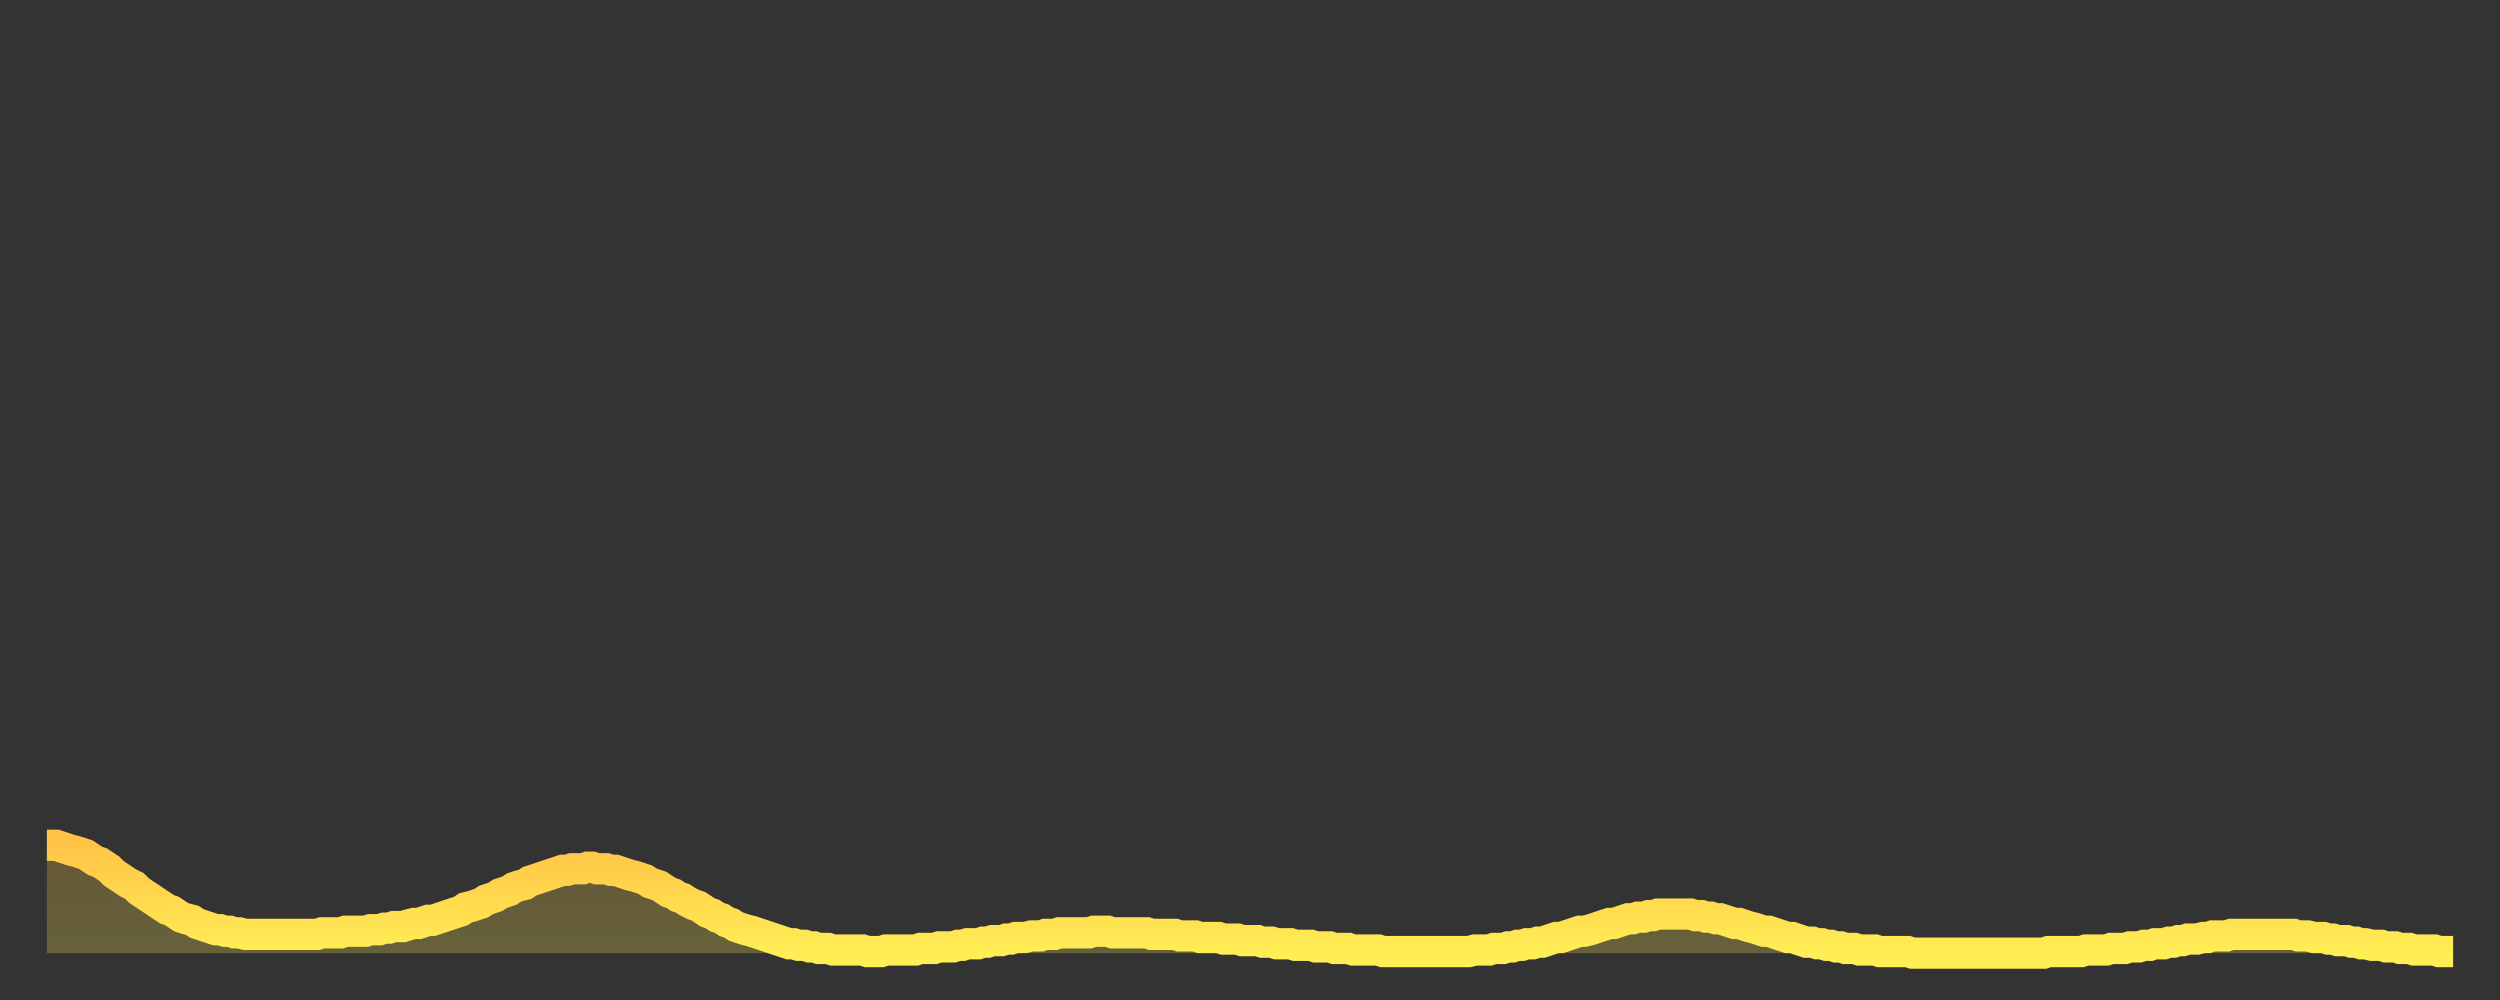 <?xml version="1.0" encoding="utf-8" ?>
<svg baseProfile="full" height="64" version="1.1" width="160" xmlns="http://www.w3.org/2000/svg" xmlns:ev="http://www.w3.org/2001/xml-events" xmlns:xlink="http://www.w3.org/1999/xlink"><rect width="100%" height="100%" fill="#333333" stroke="none"/><defs><linearGradient id="id2595036" x1="0" x2="0" y1="0" y2="1"><stop offset="0%" stop-color="#ffc447" /><stop offset="50%" stop-color="#ffd94e" /><stop offset="100%" stop-color="#ffee55" /></linearGradient></defs><g transform="translate(3,3)"><g><path d="M 0.0 51.1 0.3 51.1 0.6 51.1 0.9 51.2 1.2 51.3 1.5 51.4 1.9 51.5 2.2 51.6 2.5 51.7 2.8 51.9 3.1 52.1 3.4 52.2 3.7 52.4 4.0 52.6 4.3 52.9 4.6 53.1 4.9 53.3 5.2 53.5 5.6 53.7 5.9 54.0 6.2 54.2 6.5 54.4 6.8 54.6 7.1 54.8 7.4 55.0 7.7 55.2 8.0 55.3 8.3 55.5 8.6 55.7 8.9 55.8 9.3 55.9 9.6 56.1 9.9 56.2 10.2 56.3 10.5 56.4 10.8 56.5 11.1 56.5 11.4 56.6 11.7 56.6 12.0 56.7 12.3 56.7 12.7 56.8 13.0 56.8 13.3 56.8 13.6 56.8 13.9 56.8 14.2 56.8 14.5 56.8 14.8 56.8 15.1 56.8 15.4 56.8 15.7 56.8 16.0 56.8 16.4 56.8 16.7 56.8 17.0 56.8 17.3 56.8 17.6 56.7 17.9 56.7 18.2 56.7 18.5 56.7 18.8 56.7 19.1 56.6 19.4 56.6 19.8 56.6 20.1 56.6 20.4 56.6 20.7 56.5 21.0 56.5 21.3 56.5 21.6 56.4 21.9 56.4 22.2 56.3 22.5 56.3 22.8 56.3 23.1 56.2 23.5 56.1 23.8 56.1 24.1 56.0 24.4 55.9 24.7 55.9 25.0 55.8 25.3 55.7 25.6 55.6 25.9 55.5 26.2 55.4 26.5 55.3 26.8 55.1 27.2 55.0 27.5 54.9 27.8 54.8 28.1 54.6 28.4 54.5 28.7 54.4 29.0 54.2 29.3 54.1 29.6 54.0 29.9 53.8 30.2 53.7 30.6 53.6 30.9 53.4 31.2 53.3 31.5 53.2 31.8 53.1 32.1 53.0 32.4 52.9 32.7 52.8 33.0 52.7 33.3 52.7 33.6 52.6 33.9 52.6 34.3 52.6 34.6 52.5 34.9 52.5 35.2 52.6 35.5 52.6 35.8 52.6 36.1 52.7 36.4 52.7 36.7 52.8 37.0 52.9 37.3 53.0 37.7 53.1 38.0 53.2 38.3 53.3 38.6 53.5 38.9 53.6 39.2 53.7 39.5 53.9 39.8 54.1 40.1 54.2 40.4 54.4 40.7 54.5 41.0 54.7 41.4 54.9 41.7 55.0 42.0 55.2 42.3 55.4 42.6 55.5 42.9 55.7 43.2 55.8 43.5 56.0 43.8 56.1 44.1 56.3 44.4 56.4 44.7 56.5 45.1 56.6 45.4 56.7 45.7 56.8 46.0 56.9 46.3 57.0 46.6 57.1 46.9 57.2 47.2 57.3 47.5 57.4 47.8 57.4 48.1 57.5 48.5 57.5 48.8 57.6 49.1 57.6 49.4 57.7 49.7 57.7 50.0 57.7 50.3 57.8 50.6 57.8 50.9 57.8 51.2 57.8 51.5 57.8 51.8 57.8 52.2 57.8 52.5 57.9 52.8 57.9 53.1 57.9 53.4 57.9 53.7 57.8 54.0 57.8 54.3 57.8 54.6 57.8 54.9 57.8 55.2 57.8 55.6 57.8 55.9 57.7 56.2 57.7 56.5 57.7 56.8 57.7 57.1 57.6 57.4 57.6 57.7 57.6 58.0 57.6 58.3 57.5 58.6 57.5 58.9 57.4 59.3 57.4 59.6 57.4 59.9 57.3 60.2 57.3 60.5 57.2 60.8 57.2 61.1 57.2 61.4 57.1 61.7 57.1 62.0 57.0 62.3 57.0 62.6 57.0 63.0 56.9 63.3 56.9 63.6 56.9 63.9 56.8 64.2 56.8 64.5 56.8 64.8 56.7 65.1 56.7 65.4 56.7 65.7 56.7 66.0 56.7 66.4 56.7 66.7 56.7 67.0 56.6 67.3 56.6 67.6 56.6 67.9 56.6 68.2 56.7 68.5 56.7 68.8 56.7 69.1 56.7 69.4 56.7 69.7 56.7 70.1 56.7 70.4 56.7 70.7 56.8 71.0 56.8 71.3 56.8 71.6 56.8 71.9 56.8 72.2 56.8 72.5 56.9 72.8 56.9 73.1 56.9 73.5 56.9 73.8 57.0 74.1 57.0 74.4 57.0 74.7 57.0 75.0 57.0 75.3 57.1 75.6 57.1 75.9 57.1 76.2 57.1 76.5 57.2 76.8 57.2 77.2 57.2 77.5 57.2 77.8 57.3 78.1 57.3 78.4 57.3 78.7 57.4 79.0 57.4 79.3 57.4 79.6 57.4 79.9 57.5 80.2 57.5 80.5 57.5 80.9 57.5 81.2 57.6 81.5 57.6 81.8 57.6 82.1 57.6 82.4 57.7 82.7 57.7 83.0 57.7 83.3 57.7 83.6 57.8 83.9 57.8 84.3 57.8 84.6 57.8 84.9 57.8 85.2 57.8 85.5 57.9 85.8 57.9 86.1 57.9 86.4 57.9 86.7 57.9 87.0 57.9 87.3 57.9 87.6 57.9 88.0 57.9 88.3 57.9 88.6 57.9 88.9 57.9 89.2 57.9 89.5 57.9 89.8 57.9 90.1 57.9 90.4 57.9 90.7 57.9 91.0 57.9 91.4 57.8 91.7 57.8 92.0 57.8 92.3 57.8 92.6 57.7 92.9 57.7 93.2 57.7 93.5 57.6 93.8 57.6 94.1 57.5 94.4 57.5 94.7 57.4 95.1 57.4 95.4 57.3 95.7 57.3 96.0 57.2 96.3 57.1 96.6 57.0 96.9 57.0 97.2 56.9 97.5 56.8 97.8 56.7 98.1 56.6 98.4 56.6 98.8 56.5 99.1 56.4 99.4 56.3 99.7 56.2 100.0 56.1 100.3 56.1 100.6 56.0 100.9 55.9 101.2 55.8 101.5 55.8 101.8 55.7 102.2 55.7 102.5 55.6 102.8 55.6 103.1 55.5 103.4 55.5 103.7 55.5 104.0 55.5 104.3 55.5 104.6 55.5 104.9 55.5 105.2 55.5 105.5 55.6 105.9 55.6 106.2 55.7 106.5 55.7 106.8 55.8 107.1 55.8 107.4 55.9 107.7 56.0 108.0 56.1 108.3 56.1 108.6 56.2 108.9 56.3 109.3 56.4 109.6 56.5 109.9 56.6 110.2 56.6 110.5 56.7 110.8 56.8 111.1 56.9 111.4 57.0 111.7 57.0 112.0 57.1 112.3 57.2 112.6 57.3 113.0 57.3 113.3 57.4 113.6 57.4 113.9 57.5 114.2 57.5 114.5 57.6 114.8 57.6 115.1 57.7 115.4 57.7 115.7 57.7 116.0 57.8 116.3 57.8 116.7 57.8 117.0 57.8 117.3 57.9 117.6 57.9 117.9 57.9 118.2 57.9 118.5 57.9 118.8 57.9 119.1 57.9 119.4 58.0 119.7 58.0 120.1 58.0 120.4 58.0 120.7 58.0 121.0 58.0 121.3 58.0 121.6 58.0 121.9 58.0 122.2 58.0 122.5 58.0 122.8 58.0 123.1 58.0 123.4 58.0 123.8 58.0 124.1 58.0 124.4 58.0 124.7 58.0 125.0 58.0 125.3 58.0 125.6 58.0 125.9 58.0 126.2 58.0 126.5 58.0 126.8 58.0 127.2 58.0 127.5 58.0 127.8 58.0 128.1 57.9 128.4 57.9 128.7 57.9 129.0 57.9 129.3 57.9 129.6 57.9 129.9 57.9 130.2 57.9 130.5 57.8 130.9 57.8 131.2 57.8 131.5 57.8 131.8 57.8 132.1 57.7 132.4 57.7 132.7 57.7 133.0 57.7 133.3 57.6 133.6 57.6 133.9 57.6 134.2 57.5 134.6 57.5 134.9 57.4 135.2 57.4 135.5 57.4 135.8 57.3 136.1 57.3 136.4 57.2 136.7 57.2 137.0 57.1 137.3 57.1 137.6 57.1 138.0 57.0 138.3 57.0 138.6 56.9 138.9 56.9 139.2 56.9 139.5 56.9 139.8 56.8 140.1 56.8 140.4 56.8 140.7 56.8 141.0 56.8 141.3 56.8 141.7 56.8 142.0 56.8 142.3 56.8 142.6 56.8 142.9 56.8 143.2 56.8 143.5 56.8 143.8 56.8 144.1 56.9 144.4 56.9 144.7 56.9 145.1 57.0 145.4 57.0 145.7 57.0 146.0 57.1 146.3 57.1 146.6 57.2 146.9 57.2 147.2 57.2 147.5 57.3 147.8 57.3 148.1 57.4 148.4 57.4 148.8 57.5 149.1 57.5 149.4 57.5 149.7 57.6 150.0 57.6 150.3 57.6 150.6 57.7 150.9 57.7 151.2 57.7 151.5 57.8 151.8 57.8 152.1 57.8 152.5 57.8 152.8 57.8 153.1 57.9 153.4 57.9 153.7 57.9 154.0 57.9" fill="none" id="graph-curve" opacity="1" stroke="url(#id2595036)" stroke-width="2" /><path d="M 0 58 L 0.0 51.1 0.3 51.1 0.6 51.1 0.9 51.2 1.2 51.3 1.5 51.4 1.9 51.5 2.2 51.6 2.5 51.7 2.8 51.9 3.1 52.1 3.4 52.2 3.7 52.4 4.0 52.6 4.3 52.9 4.6 53.1 4.9 53.3 5.2 53.5 5.6 53.7 5.9 54.0 6.2 54.2 6.5 54.4 6.8 54.6 7.1 54.8 7.4 55.0 7.7 55.2 8.0 55.3 8.3 55.5 8.6 55.7 8.9 55.8 9.3 55.9 9.6 56.1 9.9 56.2 10.2 56.3 10.5 56.4 10.8 56.5 11.1 56.5 11.4 56.6 11.7 56.6 12.0 56.7 12.3 56.7 12.7 56.8 13.0 56.8 13.3 56.8 13.6 56.8 13.9 56.8 14.2 56.8 14.5 56.8 14.8 56.8 15.1 56.8 15.4 56.8 15.7 56.8 16.0 56.8 16.4 56.8 16.7 56.8 17.0 56.8 17.3 56.8 17.6 56.7 17.9 56.7 18.2 56.7 18.5 56.7 18.8 56.7 19.1 56.6 19.4 56.6 19.8 56.6 20.1 56.6 20.4 56.6 20.7 56.5 21.0 56.5 21.3 56.5 21.6 56.4 21.9 56.4 22.2 56.3 22.5 56.3 22.8 56.3 23.1 56.2 23.5 56.1 23.8 56.1 24.1 56.0 24.4 55.9 24.7 55.9 25.0 55.8 25.3 55.7 25.6 55.6 25.9 55.5 26.2 55.4 26.5 55.3 26.8 55.1 27.2 55.0 27.5 54.9 27.8 54.8 28.1 54.6 28.4 54.5 28.7 54.4 29.0 54.2 29.3 54.1 29.6 54.0 29.9 53.8 30.2 53.7 30.6 53.6 30.9 53.4 31.2 53.3 31.5 53.2 31.8 53.1 32.1 53.0 32.4 52.9 32.7 52.8 33.0 52.7 33.3 52.7 33.6 52.6 33.9 52.6 34.3 52.6 34.6 52.5 34.9 52.5 35.2 52.6 35.5 52.6 35.8 52.6 36.1 52.7 36.4 52.7 36.7 52.8 37.0 52.9 37.3 53.0 37.7 53.1 38.0 53.2 38.3 53.3 38.6 53.5 38.9 53.6 39.2 53.7 39.5 53.9 39.8 54.1 40.1 54.2 40.4 54.4 40.7 54.5 41.0 54.7 41.4 54.9 41.7 55.0 42.0 55.2 42.3 55.4 42.6 55.5 42.9 55.7 43.2 55.8 43.5 56.0 43.8 56.1 44.1 56.3 44.4 56.4 44.7 56.5 45.1 56.6 45.4 56.7 45.7 56.8 46.0 56.9 46.3 57.0 46.6 57.1 46.9 57.2 47.2 57.3 47.5 57.4 47.8 57.4 48.1 57.5 48.5 57.5 48.8 57.6 49.1 57.6 49.4 57.7 49.7 57.7 50.0 57.7 50.3 57.8 50.6 57.8 50.9 57.8 51.2 57.8 51.5 57.8 51.8 57.8 52.2 57.8 52.5 57.9 52.8 57.9 53.1 57.9 53.4 57.9 53.7 57.8 54.0 57.8 54.3 57.8 54.6 57.8 54.9 57.8 55.2 57.8 55.6 57.8 55.9 57.7 56.2 57.7 56.5 57.7 56.8 57.7 57.1 57.6 57.4 57.6 57.7 57.6 58.0 57.6 58.3 57.5 58.6 57.5 58.9 57.4 59.3 57.4 59.6 57.4 59.9 57.3 60.2 57.3 60.5 57.2 60.8 57.2 61.1 57.2 61.4 57.1 61.7 57.1 62.0 57.0 62.3 57.0 62.6 57.0 63.0 56.9 63.3 56.9 63.6 56.9 63.9 56.8 64.2 56.8 64.5 56.8 64.8 56.7 65.1 56.7 65.4 56.7 65.7 56.7 66.0 56.7 66.4 56.7 66.7 56.7 67.0 56.6 67.3 56.6 67.6 56.6 67.9 56.6 68.2 56.7 68.5 56.7 68.8 56.7 69.1 56.7 69.4 56.7 69.7 56.7 70.1 56.7 70.4 56.7 70.7 56.8 71.0 56.8 71.3 56.8 71.6 56.8 71.9 56.8 72.2 56.8 72.5 56.9 72.8 56.9 73.1 56.9 73.5 56.9 73.8 57.0 74.1 57.0 74.4 57.0 74.7 57.0 75.0 57.0 75.3 57.1 75.6 57.1 75.9 57.1 76.2 57.1 76.5 57.2 76.8 57.2 77.2 57.2 77.5 57.2 77.8 57.3 78.1 57.3 78.4 57.3 78.7 57.4 79.0 57.4 79.3 57.4 79.6 57.4 79.9 57.5 80.2 57.5 80.5 57.5 80.9 57.5 81.2 57.6 81.5 57.6 81.8 57.6 82.1 57.6 82.4 57.7 82.7 57.7 83.0 57.7 83.3 57.7 83.6 57.8 83.9 57.8 84.3 57.8 84.6 57.8 84.9 57.8 85.2 57.8 85.5 57.9 85.8 57.9 86.1 57.9 86.4 57.9 86.7 57.9 87.0 57.9 87.3 57.9 87.6 57.9 88.0 57.9 88.3 57.9 88.6 57.9 88.9 57.9 89.2 57.9 89.5 57.9 89.8 57.9 90.1 57.9 90.4 57.9 90.7 57.9 91.0 57.9 91.4 57.8 91.7 57.8 92.0 57.8 92.3 57.8 92.6 57.7 92.9 57.7 93.2 57.7 93.5 57.6 93.8 57.6 94.1 57.5 94.4 57.5 94.7 57.4 95.1 57.4 95.4 57.3 95.7 57.3 96.0 57.2 96.3 57.1 96.6 57.0 96.9 57.0 97.2 56.9 97.5 56.8 97.8 56.7 98.1 56.6 98.4 56.6 98.8 56.5 99.1 56.4 99.4 56.3 99.7 56.2 100.0 56.1 100.3 56.1 100.6 56.0 100.9 55.9 101.2 55.8 101.5 55.8 101.8 55.7 102.2 55.7 102.5 55.6 102.8 55.6 103.1 55.5 103.4 55.5 103.7 55.5 104.0 55.5 104.3 55.5 104.6 55.5 104.9 55.5 105.2 55.5 105.5 55.6 105.9 55.6 106.2 55.7 106.5 55.7 106.8 55.8 107.1 55.8 107.4 55.9 107.7 56.0 108.0 56.1 108.3 56.1 108.6 56.2 108.9 56.3 109.3 56.4 109.6 56.5 109.9 56.6 110.2 56.6 110.5 56.7 110.8 56.8 111.1 56.9 111.4 57.0 111.7 57.0 112.0 57.1 112.3 57.2 112.6 57.3 113.0 57.3 113.3 57.4 113.6 57.4 113.9 57.5 114.2 57.5 114.5 57.6 114.8 57.6 115.1 57.7 115.4 57.7 115.7 57.7 116.0 57.8 116.3 57.8 116.7 57.8 117.0 57.8 117.3 57.9 117.6 57.9 117.9 57.9 118.2 57.9 118.5 57.9 118.8 57.9 119.1 57.9 119.4 58.0 119.7 58.0 120.1 58.0 120.4 58.0 120.7 58.0 121.0 58.0 121.3 58.0 121.6 58.0 121.9 58.0 122.2 58.0 122.5 58.0 122.8 58.0 123.1 58.0 123.4 58.0 123.8 58.0 124.1 58.0 124.4 58.0 124.7 58.0 125.0 58.0 125.3 58.0 125.6 58.0 125.9 58.0 126.2 58.0 126.5 58.0 126.8 58.0 127.2 58.0 127.5 58.0 127.8 58.0 128.1 57.9 128.4 57.9 128.7 57.9 129.0 57.9 129.3 57.9 129.6 57.9 129.9 57.9 130.2 57.9 130.5 57.8 130.9 57.8 131.2 57.8 131.5 57.8 131.8 57.8 132.1 57.7 132.4 57.7 132.7 57.7 133.0 57.7 133.3 57.6 133.6 57.6 133.9 57.6 134.2 57.5 134.6 57.5 134.9 57.4 135.2 57.4 135.5 57.4 135.8 57.3 136.1 57.3 136.4 57.2 136.7 57.2 137.0 57.1 137.3 57.1 137.6 57.1 138.0 57.0 138.3 57.0 138.6 56.9 138.9 56.9 139.2 56.9 139.5 56.9 139.8 56.8 140.1 56.8 140.4 56.8 140.7 56.8 141.0 56.8 141.3 56.8 141.7 56.8 142.0 56.8 142.3 56.8 142.6 56.8 142.9 56.8 143.2 56.8 143.5 56.8 143.8 56.8 144.1 56.9 144.4 56.9 144.7 56.9 145.1 57.0 145.4 57.0 145.7 57.0 146.0 57.1 146.3 57.1 146.6 57.2 146.9 57.2 147.2 57.2 147.5 57.3 147.8 57.3 148.1 57.4 148.4 57.4 148.8 57.5 149.1 57.5 149.4 57.5 149.7 57.6 150.0 57.6 150.3 57.6 150.6 57.7 150.9 57.7 151.2 57.7 151.5 57.8 151.8 57.8 152.1 57.8 152.5 57.8 152.8 57.8 153.1 57.9 153.4 57.9 153.7 57.9 154.0 57.9 154 58" fill="url(#id2595036)" fill-opacity=".25" id="graph-shadow" /></g></g></svg>